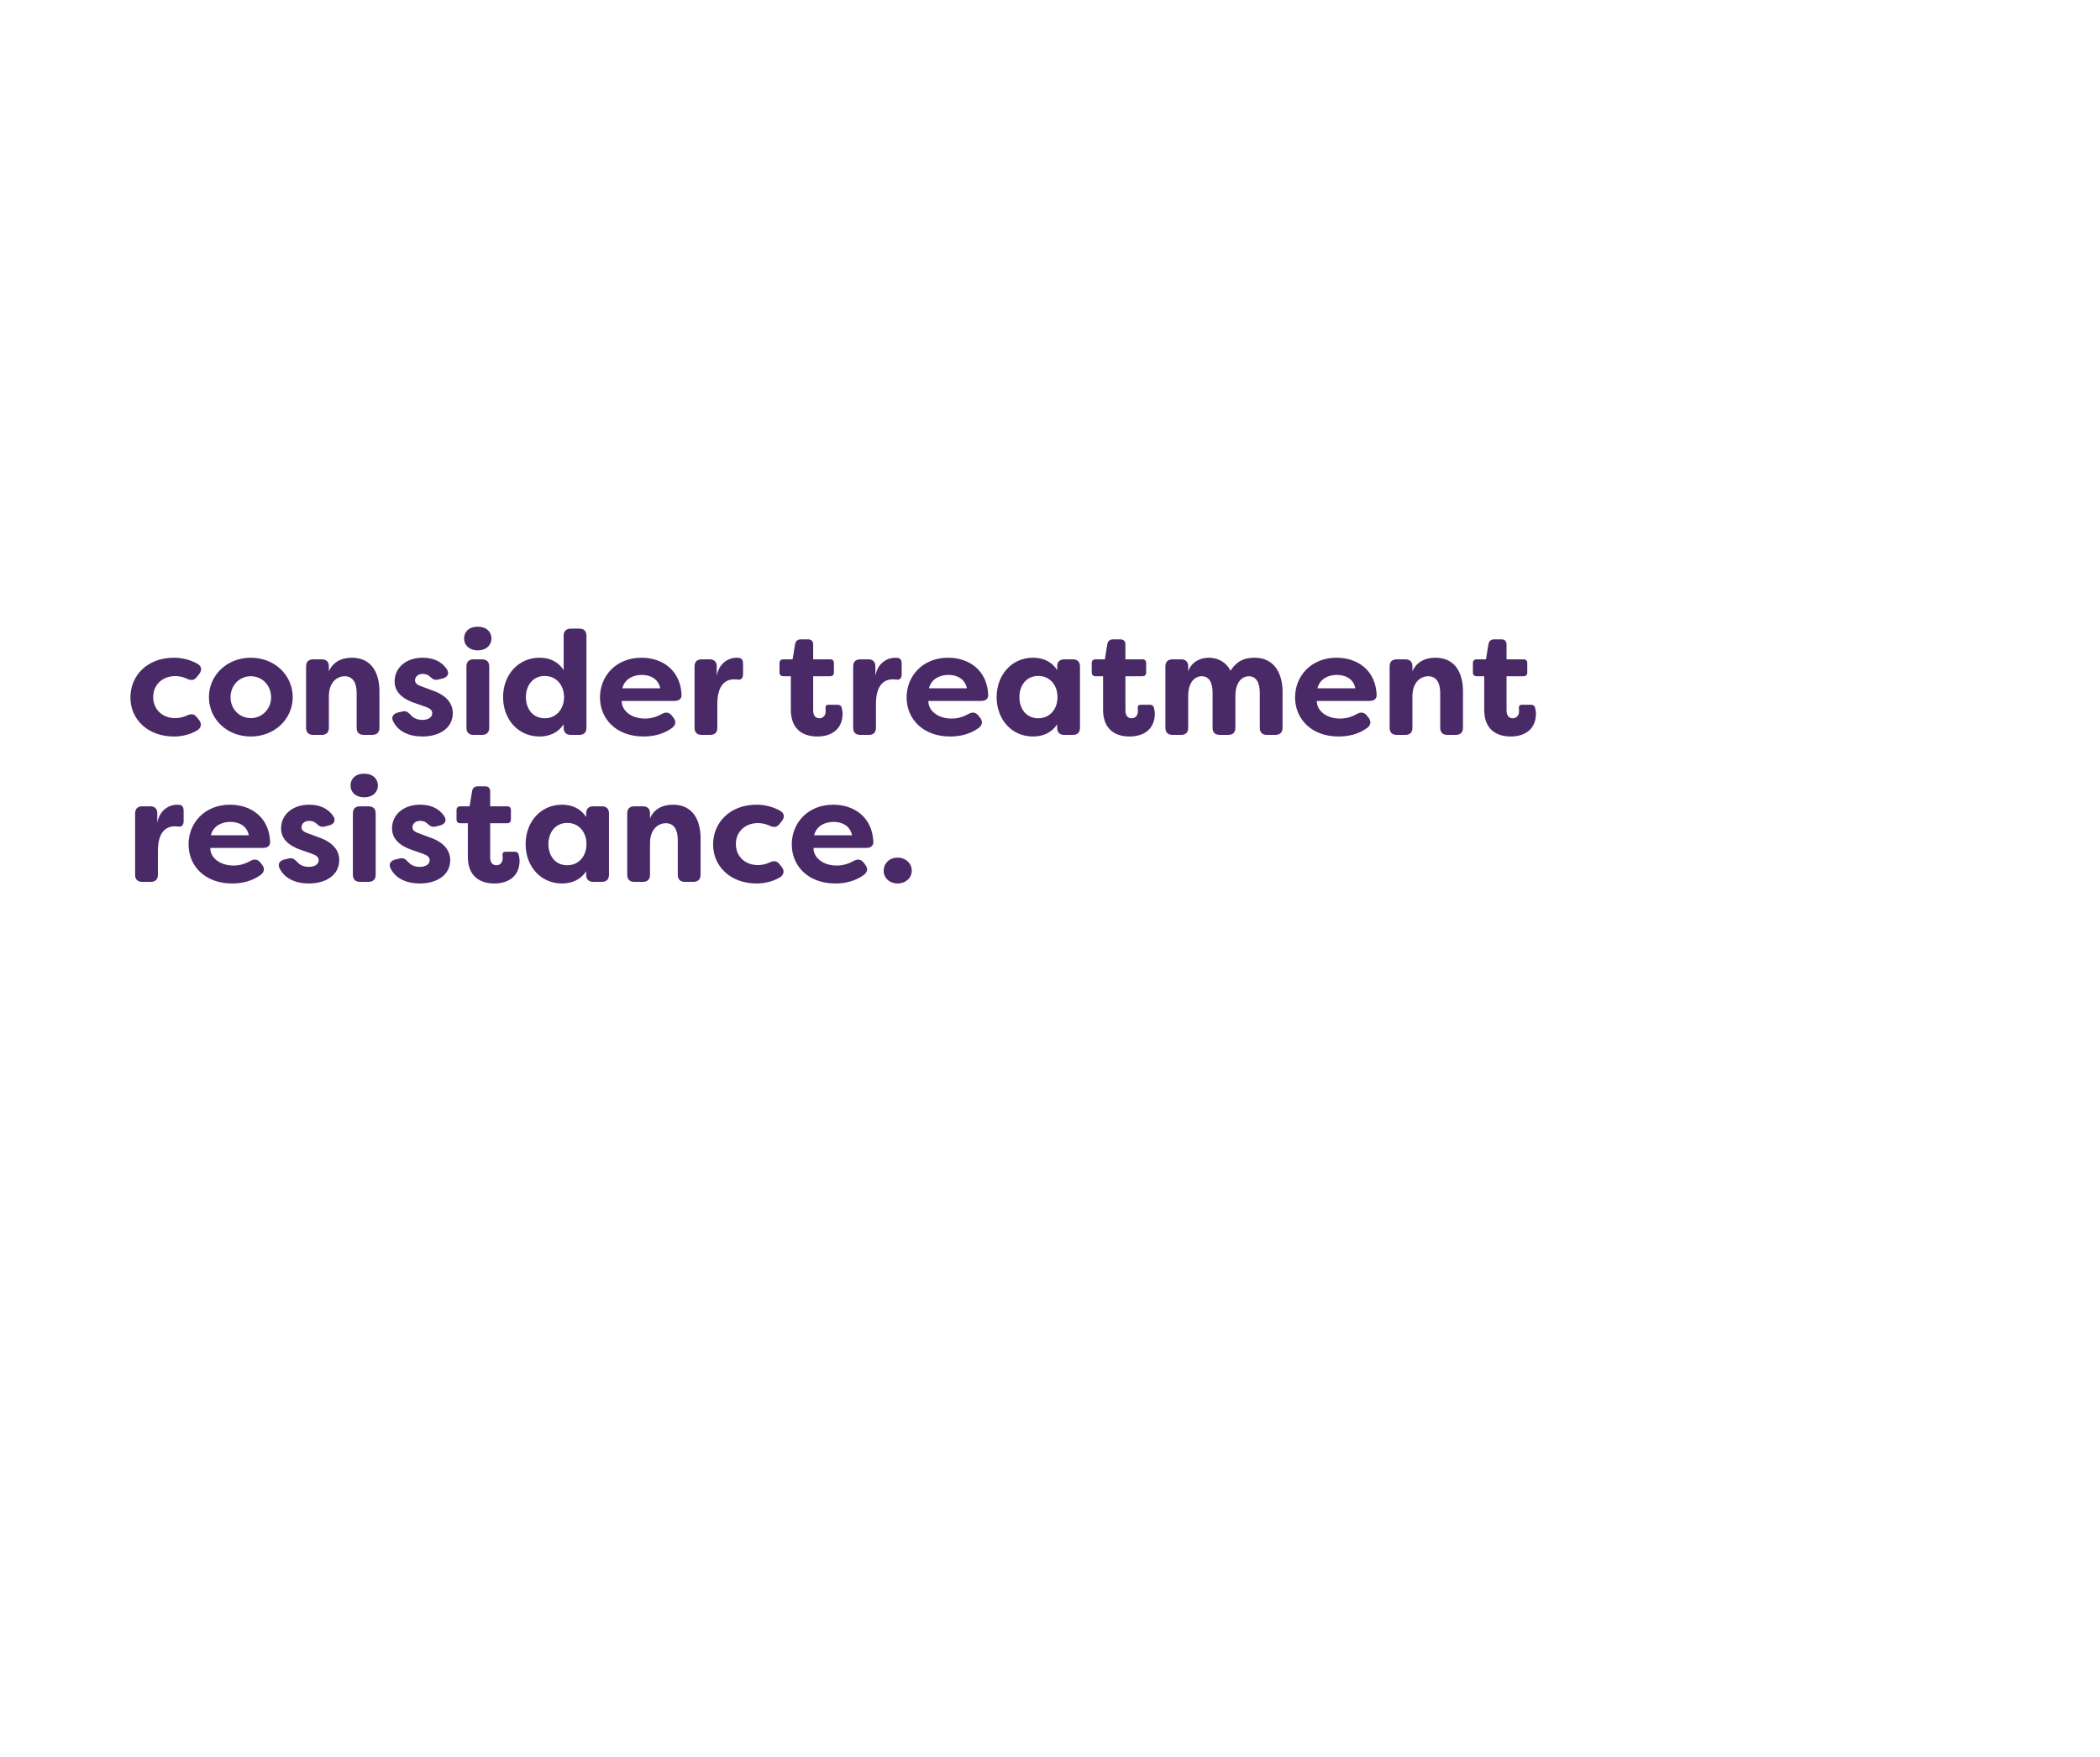 <svg width="300" height="251" viewBox="0 0 300 251" fill="none" xmlns="http://www.w3.org/2000/svg">
<path d="M24.846 105.231C21.087 105.231 18.63 102.753 18.63 99.666C18.63 96.516 21.045 93.975 24.846 93.975C25.875 93.975 27.114 94.206 28.269 94.878C28.836 95.235 28.857 95.781 28.458 96.306L28.122 96.726C27.723 97.23 27.303 97.251 26.694 96.978C26.001 96.642 25.329 96.6 25.035 96.6C23.208 96.6 21.885 97.839 21.885 99.603C21.885 101.367 23.208 102.606 25.035 102.606C25.329 102.606 26.001 102.564 26.694 102.228C27.303 101.955 27.744 101.976 28.122 102.48L28.458 102.9C28.857 103.425 28.773 104.034 28.08 104.412C27.009 105.021 25.833 105.231 24.846 105.231ZM35.832 105.231C32.409 105.231 29.847 102.732 29.847 99.603C29.847 96.495 32.409 93.975 35.832 93.975C39.255 93.975 41.817 96.495 41.817 99.603C41.817 102.711 39.255 105.231 35.832 105.231ZM35.832 102.606C37.449 102.606 38.73 101.304 38.73 99.624C38.73 97.923 37.449 96.621 35.832 96.621C34.194 96.621 32.934 97.923 32.934 99.624C32.934 101.304 34.194 102.606 35.832 102.606ZM44.735 105C44.084 105 43.727 104.643 43.727 103.992V95.214C43.727 94.563 44.084 94.206 44.735 94.206H45.974C46.625 94.206 46.982 94.563 46.982 95.214V95.928C47.507 94.689 48.662 93.975 50.258 93.975C53.156 93.975 54.206 96.243 54.206 98.784V103.992C54.206 104.643 53.828 105 53.177 105H51.959C51.308 105 50.951 104.643 50.951 103.992V99.015C50.951 97.503 50.363 96.621 49.25 96.621C48.137 96.621 46.982 97.482 46.982 99.498V103.992C46.982 104.643 46.625 105 45.974 105H44.735ZM60.342 105.231C58.431 105.231 56.877 104.517 56.163 103.068C55.848 102.438 56.184 101.976 56.835 101.808L57.486 101.661C58.053 101.514 58.305 101.787 58.746 102.228C59.124 102.648 59.691 102.858 60.363 102.858C61.182 102.858 61.749 102.48 61.749 101.913C61.749 101.451 61.434 101.22 60.741 100.968L59.418 100.506C58.305 100.149 56.373 99.33 56.373 97.377C56.373 95.361 58.053 93.975 60.384 93.975C61.77 93.975 63.03 94.416 63.828 95.613C64.248 96.222 63.933 96.768 63.24 96.936L62.652 97.083C62.106 97.23 61.812 97.041 61.434 96.684C61.14 96.39 60.762 96.285 60.384 96.285C59.712 96.285 59.292 96.705 59.292 97.209C59.292 97.671 59.712 97.902 60.279 98.091L61.623 98.595C63.849 99.33 64.647 100.527 64.689 101.85C64.689 104.118 62.673 105.231 60.342 105.231ZM68.252 92.925C67.055 92.925 66.299 92.19 66.299 91.245C66.299 90.279 66.992 89.544 68.252 89.544C69.491 89.544 70.205 90.279 70.205 91.245C70.205 92.19 69.449 92.925 68.252 92.925ZM67.643 105C66.992 105 66.635 104.643 66.635 103.992V95.214C66.635 94.563 66.992 94.206 67.643 94.206H68.861C69.512 94.206 69.89 94.563 69.89 95.214V103.992C69.89 104.643 69.512 105 68.861 105H67.643ZM77.077 105.231C74.032 105.231 71.869 102.795 71.869 99.603C71.869 96.432 74.032 93.975 77.077 93.975C78.484 93.975 79.744 94.521 80.521 95.739V90.825C80.521 90.174 80.899 89.817 81.55 89.817H82.768C83.419 89.817 83.776 90.174 83.776 90.825V103.992C83.776 104.643 83.419 105 82.768 105H81.55C80.899 105 80.521 104.643 80.521 103.992V103.488C79.744 104.685 78.484 105.231 77.077 105.231ZM77.812 102.627C79.471 102.627 80.563 101.325 80.584 99.603C80.563 97.881 79.471 96.579 77.812 96.579C76.132 96.579 75.124 97.944 75.124 99.603C75.124 101.283 76.132 102.627 77.812 102.627ZM91.927 105.231C88.063 105.231 85.711 102.732 85.711 99.645C85.711 96.6 88 93.975 91.633 93.975C94.699 93.975 97.219 95.823 97.366 99.267C97.387 99.876 96.967 100.149 96.337 100.149H88.819C88.777 101.43 90.058 102.669 92.137 102.669C92.914 102.669 93.712 102.48 94.531 102.018C95.098 101.703 95.56 101.745 95.959 102.228L96.19 102.522C96.61 103.026 96.568 103.593 96.001 104.013C94.762 104.916 93.313 105.231 91.927 105.231ZM88.903 98.343H94.321C94.027 96.894 92.788 96.432 91.675 96.432C90.541 96.432 89.26 96.936 88.903 98.343ZM100.229 105C99.578 105 99.221 104.643 99.221 103.992V95.214C99.221 94.563 99.578 94.206 100.229 94.206H101.384C102.035 94.206 102.392 94.563 102.392 95.214V96.558C102.749 94.584 104.261 93.975 105.185 93.975L105.542 93.996C106.046 94.038 106.151 94.437 106.151 94.857V96.327C106.151 96.915 105.857 97.167 105.416 97.104C105.227 97.083 105.059 97.062 104.891 97.062C103.631 97.062 102.476 97.881 102.476 100.59V103.992C102.476 104.643 102.119 105 101.468 105H100.229ZM116.757 105.231C114.93 105.231 112.977 104.391 112.977 101.409V96.621H111.906C111.57 96.621 111.36 96.432 111.36 96.096V94.731C111.36 94.395 111.57 94.206 111.906 94.206H113.229L113.586 92.022C113.67 91.581 113.964 91.35 114.405 91.35H115.434C115.917 91.35 116.169 91.623 116.169 92.085V94.206H118.605C118.941 94.206 119.13 94.395 119.13 94.731V96.096C119.13 96.432 118.941 96.621 118.605 96.621H116.169V101.514C116.169 102.312 116.568 102.627 117.051 102.627C117.597 102.627 117.954 102.207 117.954 101.64C117.954 101.535 117.954 101.409 117.933 101.262C117.891 100.884 118.017 100.695 118.374 100.695H119.655C119.928 100.695 120.159 100.8 120.243 101.115C120.327 101.43 120.369 101.766 120.369 101.934C120.369 104.265 118.71 105.231 116.757 105.231ZM122.89 105C122.239 105 121.882 104.643 121.882 103.992V95.214C121.882 94.563 122.239 94.206 122.89 94.206H124.045C124.696 94.206 125.053 94.563 125.053 95.214V96.558C125.41 94.584 126.922 93.975 127.846 93.975L128.203 93.996C128.707 94.038 128.812 94.437 128.812 94.857V96.327C128.812 96.915 128.518 97.167 128.077 97.104C127.888 97.083 127.72 97.062 127.552 97.062C126.292 97.062 125.137 97.881 125.137 100.59V103.992C125.137 104.643 124.78 105 124.129 105H122.89ZM135.732 105.231C131.868 105.231 129.516 102.732 129.516 99.645C129.516 96.6 131.805 93.975 135.438 93.975C138.504 93.975 141.024 95.823 141.171 99.267C141.192 99.876 140.772 100.149 140.142 100.149H132.624C132.582 101.43 133.863 102.669 135.942 102.669C136.719 102.669 137.517 102.48 138.336 102.018C138.903 101.703 139.365 101.745 139.764 102.228L139.995 102.522C140.415 103.026 140.373 103.593 139.806 104.013C138.567 104.916 137.118 105.231 135.732 105.231ZM132.708 98.343H138.126C137.832 96.894 136.593 96.432 135.48 96.432C134.346 96.432 133.065 96.936 132.708 98.343ZM147.562 105.231C144.538 105.231 142.375 102.795 142.375 99.603C142.375 96.432 144.538 93.975 147.562 93.975C148.99 93.975 150.25 94.521 151.027 95.739V95.214C151.027 94.563 151.384 94.206 152.035 94.206H153.274C153.925 94.206 154.282 94.563 154.282 95.214V103.992C154.282 104.643 153.925 105 153.274 105H152.035C151.384 105 151.027 104.643 151.027 103.992V103.488C150.25 104.685 148.99 105.231 147.562 105.231ZM148.318 102.627C149.977 102.627 151.069 101.325 151.069 99.603C151.069 97.881 149.977 96.579 148.318 96.579C146.617 96.579 145.63 97.944 145.63 99.603C145.63 101.283 146.617 102.627 148.318 102.627ZM161.362 105.231C159.535 105.231 157.582 104.391 157.582 101.409V96.621H156.511C156.175 96.621 155.965 96.432 155.965 96.096V94.731C155.965 94.395 156.175 94.206 156.511 94.206H157.834L158.191 92.022C158.275 91.581 158.569 91.35 159.01 91.35H160.039C160.522 91.35 160.774 91.623 160.774 92.085V94.206H163.21C163.546 94.206 163.735 94.395 163.735 94.731V96.096C163.735 96.432 163.546 96.621 163.21 96.621H160.774V101.514C160.774 102.312 161.173 102.627 161.656 102.627C162.202 102.627 162.559 102.207 162.559 101.64C162.559 101.535 162.559 101.409 162.538 101.262C162.496 100.884 162.622 100.695 162.979 100.695H164.26C164.533 100.695 164.764 100.8 164.848 101.115C164.932 101.43 164.974 101.766 164.974 101.934C164.974 104.265 163.315 105.231 161.362 105.231ZM167.495 105C166.844 105 166.487 104.643 166.487 103.992V95.214C166.487 94.563 166.844 94.206 167.495 94.206H168.734C169.385 94.206 169.742 94.563 169.742 95.214V95.928C170.162 94.689 171.317 93.975 172.661 93.975C173.9 93.975 175.097 94.5 175.79 95.844C176.798 94.248 178.037 93.975 179.255 93.975C182.048 93.975 183.224 96.264 183.224 98.805V103.992C183.224 104.643 182.846 105 182.195 105H180.977C180.326 105 179.969 104.643 179.969 103.992V98.952C179.969 97.44 179.381 96.621 178.415 96.621C177.512 96.621 176.525 97.356 176.483 99.33V103.992C176.483 104.643 176.126 105 175.475 105H174.236C173.585 105 173.228 104.643 173.228 103.992V98.952C173.228 97.44 172.661 96.621 171.695 96.621C170.729 96.621 169.742 97.419 169.742 99.435V103.992C169.742 104.643 169.385 105 168.734 105H167.495ZM191.226 105.231C187.362 105.231 185.01 102.732 185.01 99.645C185.01 96.6 187.299 93.975 190.932 93.975C193.998 93.975 196.518 95.823 196.665 99.267C196.686 99.876 196.266 100.149 195.636 100.149H188.118C188.076 101.43 189.357 102.669 191.436 102.669C192.213 102.669 193.011 102.48 193.83 102.018C194.397 101.703 194.859 101.745 195.258 102.228L195.489 102.522C195.909 103.026 195.867 103.593 195.3 104.013C194.061 104.916 192.612 105.231 191.226 105.231ZM188.202 98.343H193.62C193.326 96.894 192.087 96.432 190.974 96.432C189.84 96.432 188.559 96.936 188.202 98.343ZM199.528 105C198.877 105 198.52 104.643 198.52 103.992V95.214C198.52 94.563 198.877 94.206 199.528 94.206H200.767C201.418 94.206 201.775 94.563 201.775 95.214V95.928C202.3 94.689 203.455 93.975 205.051 93.975C207.949 93.975 208.999 96.243 208.999 98.784V103.992C208.999 104.643 208.621 105 207.97 105H206.752C206.101 105 205.744 104.643 205.744 103.992V99.015C205.744 97.503 205.156 96.621 204.043 96.621C202.93 96.621 201.775 97.482 201.775 99.498V103.992C201.775 104.643 201.418 105 200.767 105H199.528ZM215.81 105.231C213.983 105.231 212.03 104.391 212.03 101.409V96.621H210.959C210.623 96.621 210.413 96.432 210.413 96.096V94.731C210.413 94.395 210.623 94.206 210.959 94.206H212.282L212.639 92.022C212.723 91.581 213.017 91.35 213.458 91.35H214.487C214.97 91.35 215.222 91.623 215.222 92.085V94.206H217.658C217.994 94.206 218.183 94.395 218.183 94.731V96.096C218.183 96.432 217.994 96.621 217.658 96.621H215.222V101.514C215.222 102.312 215.621 102.627 216.104 102.627C216.65 102.627 217.007 102.207 217.007 101.64C217.007 101.535 217.007 101.409 216.986 101.262C216.944 100.884 217.07 100.695 217.427 100.695H218.708C218.981 100.695 219.212 100.8 219.296 101.115C219.38 101.43 219.422 101.766 219.422 101.934C219.422 104.265 217.763 105.231 215.81 105.231ZM20.31 126C19.659 126 19.302 125.643 19.302 124.992V116.214C19.302 115.563 19.659 115.206 20.31 115.206H21.465C22.116 115.206 22.473 115.563 22.473 116.214V117.558C22.83 115.584 24.342 114.975 25.266 114.975L25.623 114.996C26.127 115.038 26.232 115.437 26.232 115.857V117.327C26.232 117.915 25.938 118.167 25.497 118.104C25.308 118.083 25.14 118.062 24.972 118.062C23.712 118.062 22.557 118.881 22.557 121.59V124.992C22.557 125.643 22.2 126 21.549 126H20.31ZM33.152 126.231C29.288 126.231 26.936 123.732 26.936 120.645C26.936 117.6 29.225 114.975 32.858 114.975C35.924 114.975 38.444 116.823 38.591 120.267C38.612 120.876 38.192 121.149 37.562 121.149H30.044C30.002 122.43 31.283 123.669 33.362 123.669C34.139 123.669 34.937 123.48 35.756 123.018C36.323 122.703 36.785 122.745 37.184 123.228L37.415 123.522C37.835 124.026 37.793 124.593 37.226 125.013C35.987 125.916 34.538 126.231 33.152 126.231ZM30.128 119.343H35.546C35.252 117.894 34.013 117.432 32.9 117.432C31.766 117.432 30.485 117.936 30.128 119.343ZM44.121 126.231C42.21 126.231 40.656 125.517 39.942 124.068C39.627 123.438 39.963 122.976 40.614 122.808L41.265 122.661C41.832 122.514 42.084 122.787 42.525 123.228C42.903 123.648 43.47 123.858 44.142 123.858C44.961 123.858 45.528 123.48 45.528 122.913C45.528 122.451 45.213 122.22 44.52 121.968L43.197 121.506C42.084 121.149 40.152 120.33 40.152 118.377C40.152 116.361 41.832 114.975 44.163 114.975C45.549 114.975 46.809 115.416 47.607 116.613C48.027 117.222 47.712 117.768 47.019 117.936L46.431 118.083C45.885 118.23 45.591 118.041 45.213 117.684C44.919 117.39 44.541 117.285 44.163 117.285C43.491 117.285 43.071 117.705 43.071 118.209C43.071 118.671 43.491 118.902 44.058 119.091L45.402 119.595C47.628 120.33 48.426 121.527 48.468 122.85C48.468 125.118 46.452 126.231 44.121 126.231ZM52.03 113.925C50.833 113.925 50.077 113.19 50.077 112.245C50.077 111.279 50.77 110.544 52.03 110.544C53.269 110.544 53.983 111.279 53.983 112.245C53.983 113.19 53.227 113.925 52.03 113.925ZM51.421 126C50.77 126 50.413 125.643 50.413 124.992V116.214C50.413 115.563 50.77 115.206 51.421 115.206H52.639C53.29 115.206 53.668 115.563 53.668 116.214V124.992C53.668 125.643 53.29 126 52.639 126H51.421ZM59.973 126.231C58.062 126.231 56.508 125.517 55.794 124.068C55.479 123.438 55.815 122.976 56.466 122.808L57.117 122.661C57.684 122.514 57.936 122.787 58.377 123.228C58.755 123.648 59.322 123.858 59.994 123.858C60.813 123.858 61.38 123.48 61.38 122.913C61.38 122.451 61.065 122.22 60.372 121.968L59.049 121.506C57.936 121.149 56.004 120.33 56.004 118.377C56.004 116.361 57.684 114.975 60.015 114.975C61.401 114.975 62.661 115.416 63.459 116.613C63.879 117.222 63.564 117.768 62.871 117.936L62.283 118.083C61.737 118.23 61.443 118.041 61.065 117.684C60.771 117.39 60.393 117.285 60.015 117.285C59.343 117.285 58.923 117.705 58.923 118.209C58.923 118.671 59.343 118.902 59.91 119.091L61.254 119.595C63.48 120.33 64.278 121.527 64.32 122.85C64.32 125.118 62.304 126.231 59.973 126.231ZM70.615 126.231C68.788 126.231 66.835 125.391 66.835 122.409V117.621H65.764C65.428 117.621 65.218 117.432 65.218 117.096V115.731C65.218 115.395 65.428 115.206 65.764 115.206H67.087L67.444 113.022C67.528 112.581 67.822 112.35 68.263 112.35H69.292C69.775 112.35 70.027 112.623 70.027 113.085V115.206H72.463C72.799 115.206 72.988 115.395 72.988 115.731V117.096C72.988 117.432 72.799 117.621 72.463 117.621H70.027V122.514C70.027 123.312 70.426 123.627 70.909 123.627C71.455 123.627 71.812 123.207 71.812 122.64C71.812 122.535 71.812 122.409 71.791 122.262C71.749 121.884 71.875 121.695 72.232 121.695H73.513C73.786 121.695 74.017 121.8 74.101 122.115C74.185 122.43 74.227 122.766 74.227 122.934C74.227 125.265 72.568 126.231 70.615 126.231ZM80.275 126.231C77.251 126.231 75.088 123.795 75.088 120.603C75.088 117.432 77.251 114.975 80.275 114.975C81.704 114.975 82.963 115.521 83.74 116.739V116.214C83.74 115.563 84.097 115.206 84.749 115.206H85.987C86.638 115.206 86.996 115.563 86.996 116.214V124.992C86.996 125.643 86.638 126 85.987 126H84.749C84.097 126 83.74 125.643 83.74 124.992V124.488C82.963 125.685 81.704 126.231 80.275 126.231ZM81.031 123.627C82.691 123.627 83.782 122.325 83.782 120.603C83.782 118.881 82.691 117.579 81.031 117.579C79.331 117.579 78.344 118.944 78.344 120.603C78.344 122.283 79.331 123.627 81.031 123.627ZM90.611 126C89.96 126 89.603 125.643 89.603 124.992V116.214C89.603 115.563 89.96 115.206 90.611 115.206H91.85C92.501 115.206 92.858 115.563 92.858 116.214V116.928C93.383 115.689 94.538 114.975 96.134 114.975C99.032 114.975 100.082 117.243 100.082 119.784V124.992C100.082 125.643 99.704 126 99.053 126H97.835C97.184 126 96.827 125.643 96.827 124.992V120.015C96.827 118.503 96.239 117.621 95.126 117.621C94.013 117.621 92.858 118.482 92.858 120.498V124.992C92.858 125.643 92.501 126 91.85 126H90.611ZM108.087 126.231C104.328 126.231 101.871 123.753 101.871 120.666C101.871 117.516 104.286 114.975 108.087 114.975C109.116 114.975 110.355 115.206 111.51 115.878C112.077 116.235 112.098 116.781 111.699 117.306L111.363 117.726C110.964 118.23 110.544 118.251 109.935 117.978C109.242 117.642 108.57 117.6 108.276 117.6C106.449 117.6 105.126 118.839 105.126 120.603C105.126 122.367 106.449 123.606 108.276 123.606C108.57 123.606 109.242 123.564 109.935 123.228C110.544 122.955 110.985 122.976 111.363 123.48L111.699 123.9C112.098 124.425 112.014 125.034 111.321 125.412C110.25 126.021 109.074 126.231 108.087 126.231ZM119.325 126.231C115.461 126.231 113.109 123.732 113.109 120.645C113.109 117.6 115.398 114.975 119.031 114.975C122.097 114.975 124.617 116.823 124.764 120.267C124.785 120.876 124.365 121.149 123.735 121.149H116.217C116.175 122.43 117.456 123.669 119.535 123.669C120.312 123.669 121.11 123.48 121.929 123.018C122.496 122.703 122.958 122.745 123.357 123.228L123.588 123.522C124.008 124.026 123.966 124.593 123.399 125.013C122.16 125.916 120.711 126.231 119.325 126.231ZM116.301 119.343H121.719C121.425 117.894 120.186 117.432 119.073 117.432C117.939 117.432 116.658 117.936 116.301 119.343ZM128.236 126.231C127.081 126.231 126.241 125.454 126.241 124.404C126.241 123.354 127.081 122.535 128.236 122.535C129.37 122.535 130.252 123.354 130.252 124.404C130.252 125.454 129.37 126.231 128.236 126.231Z" fill="#4A2967"/>
</svg>
